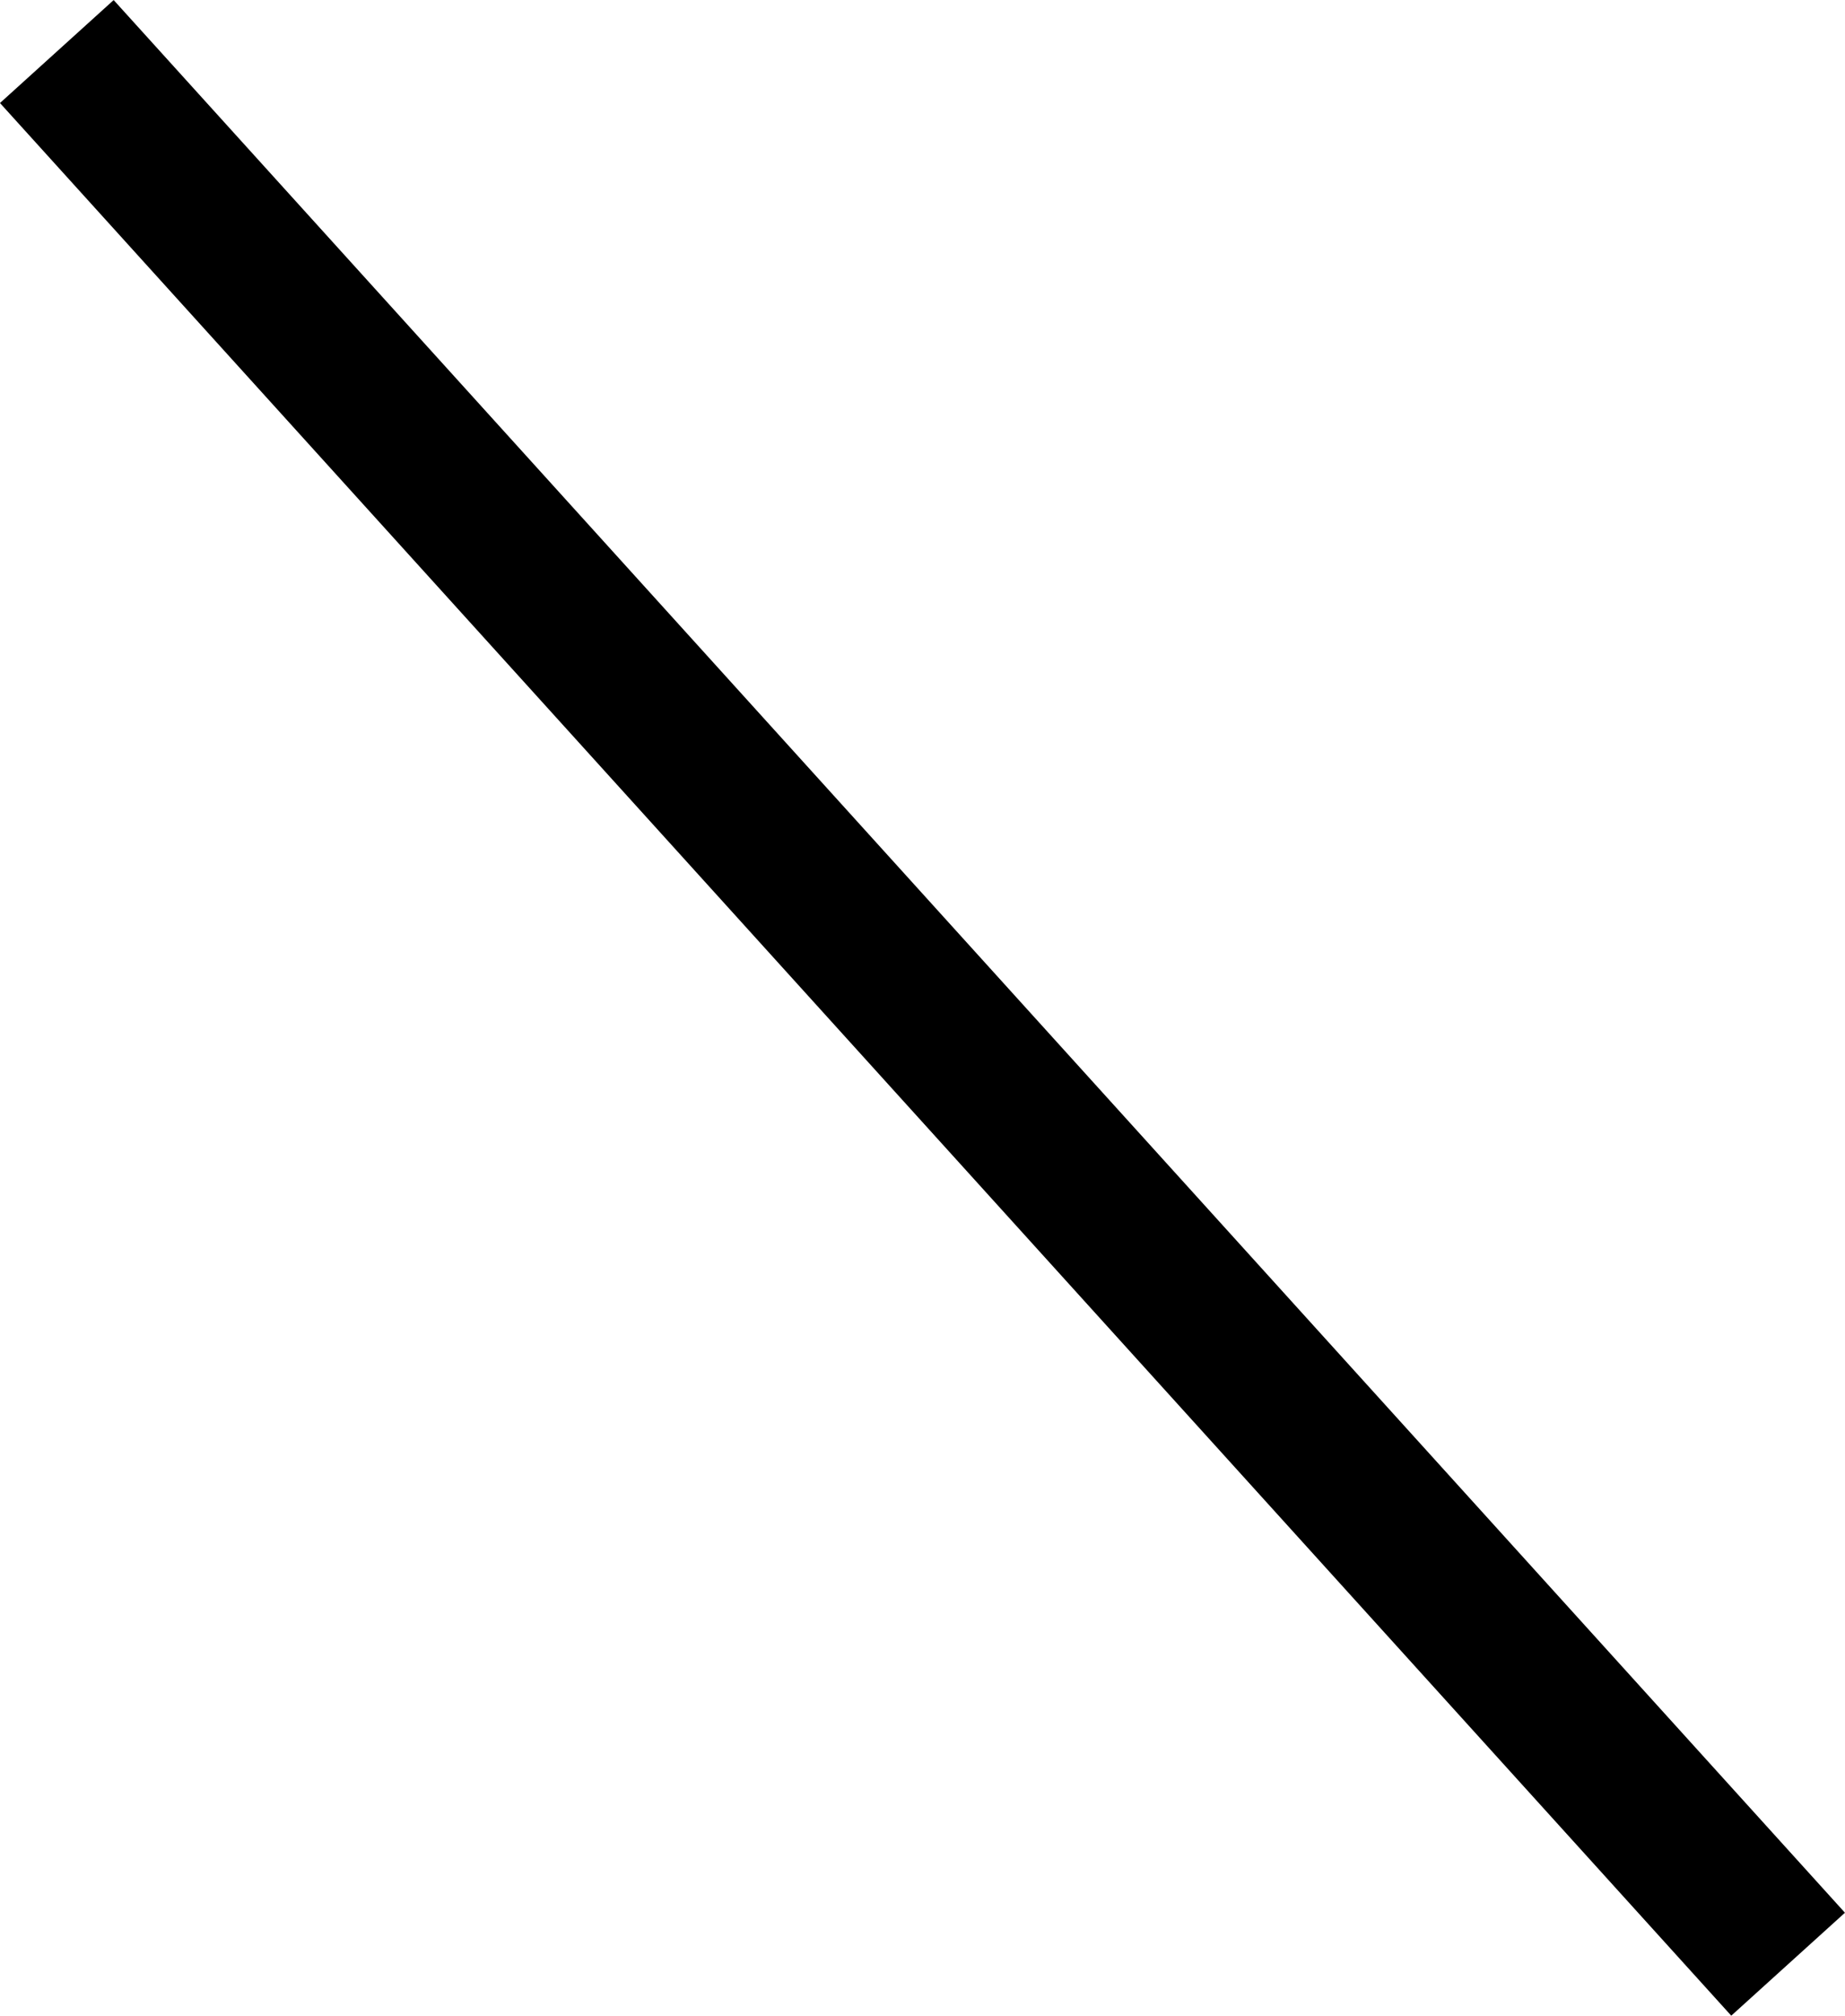 <svg xmlns="http://www.w3.org/2000/svg" width="24.061" height="26.28" viewBox="0 0 24.061 26.28">
  <path id="パス_108189" data-name="パス 108189" d="M3067.086-1883.246l-22.578-24.937" transform="translate(-3043.767 1908.855)" fill="none" stroke="#000" stroke-width="2"/>
</svg>
